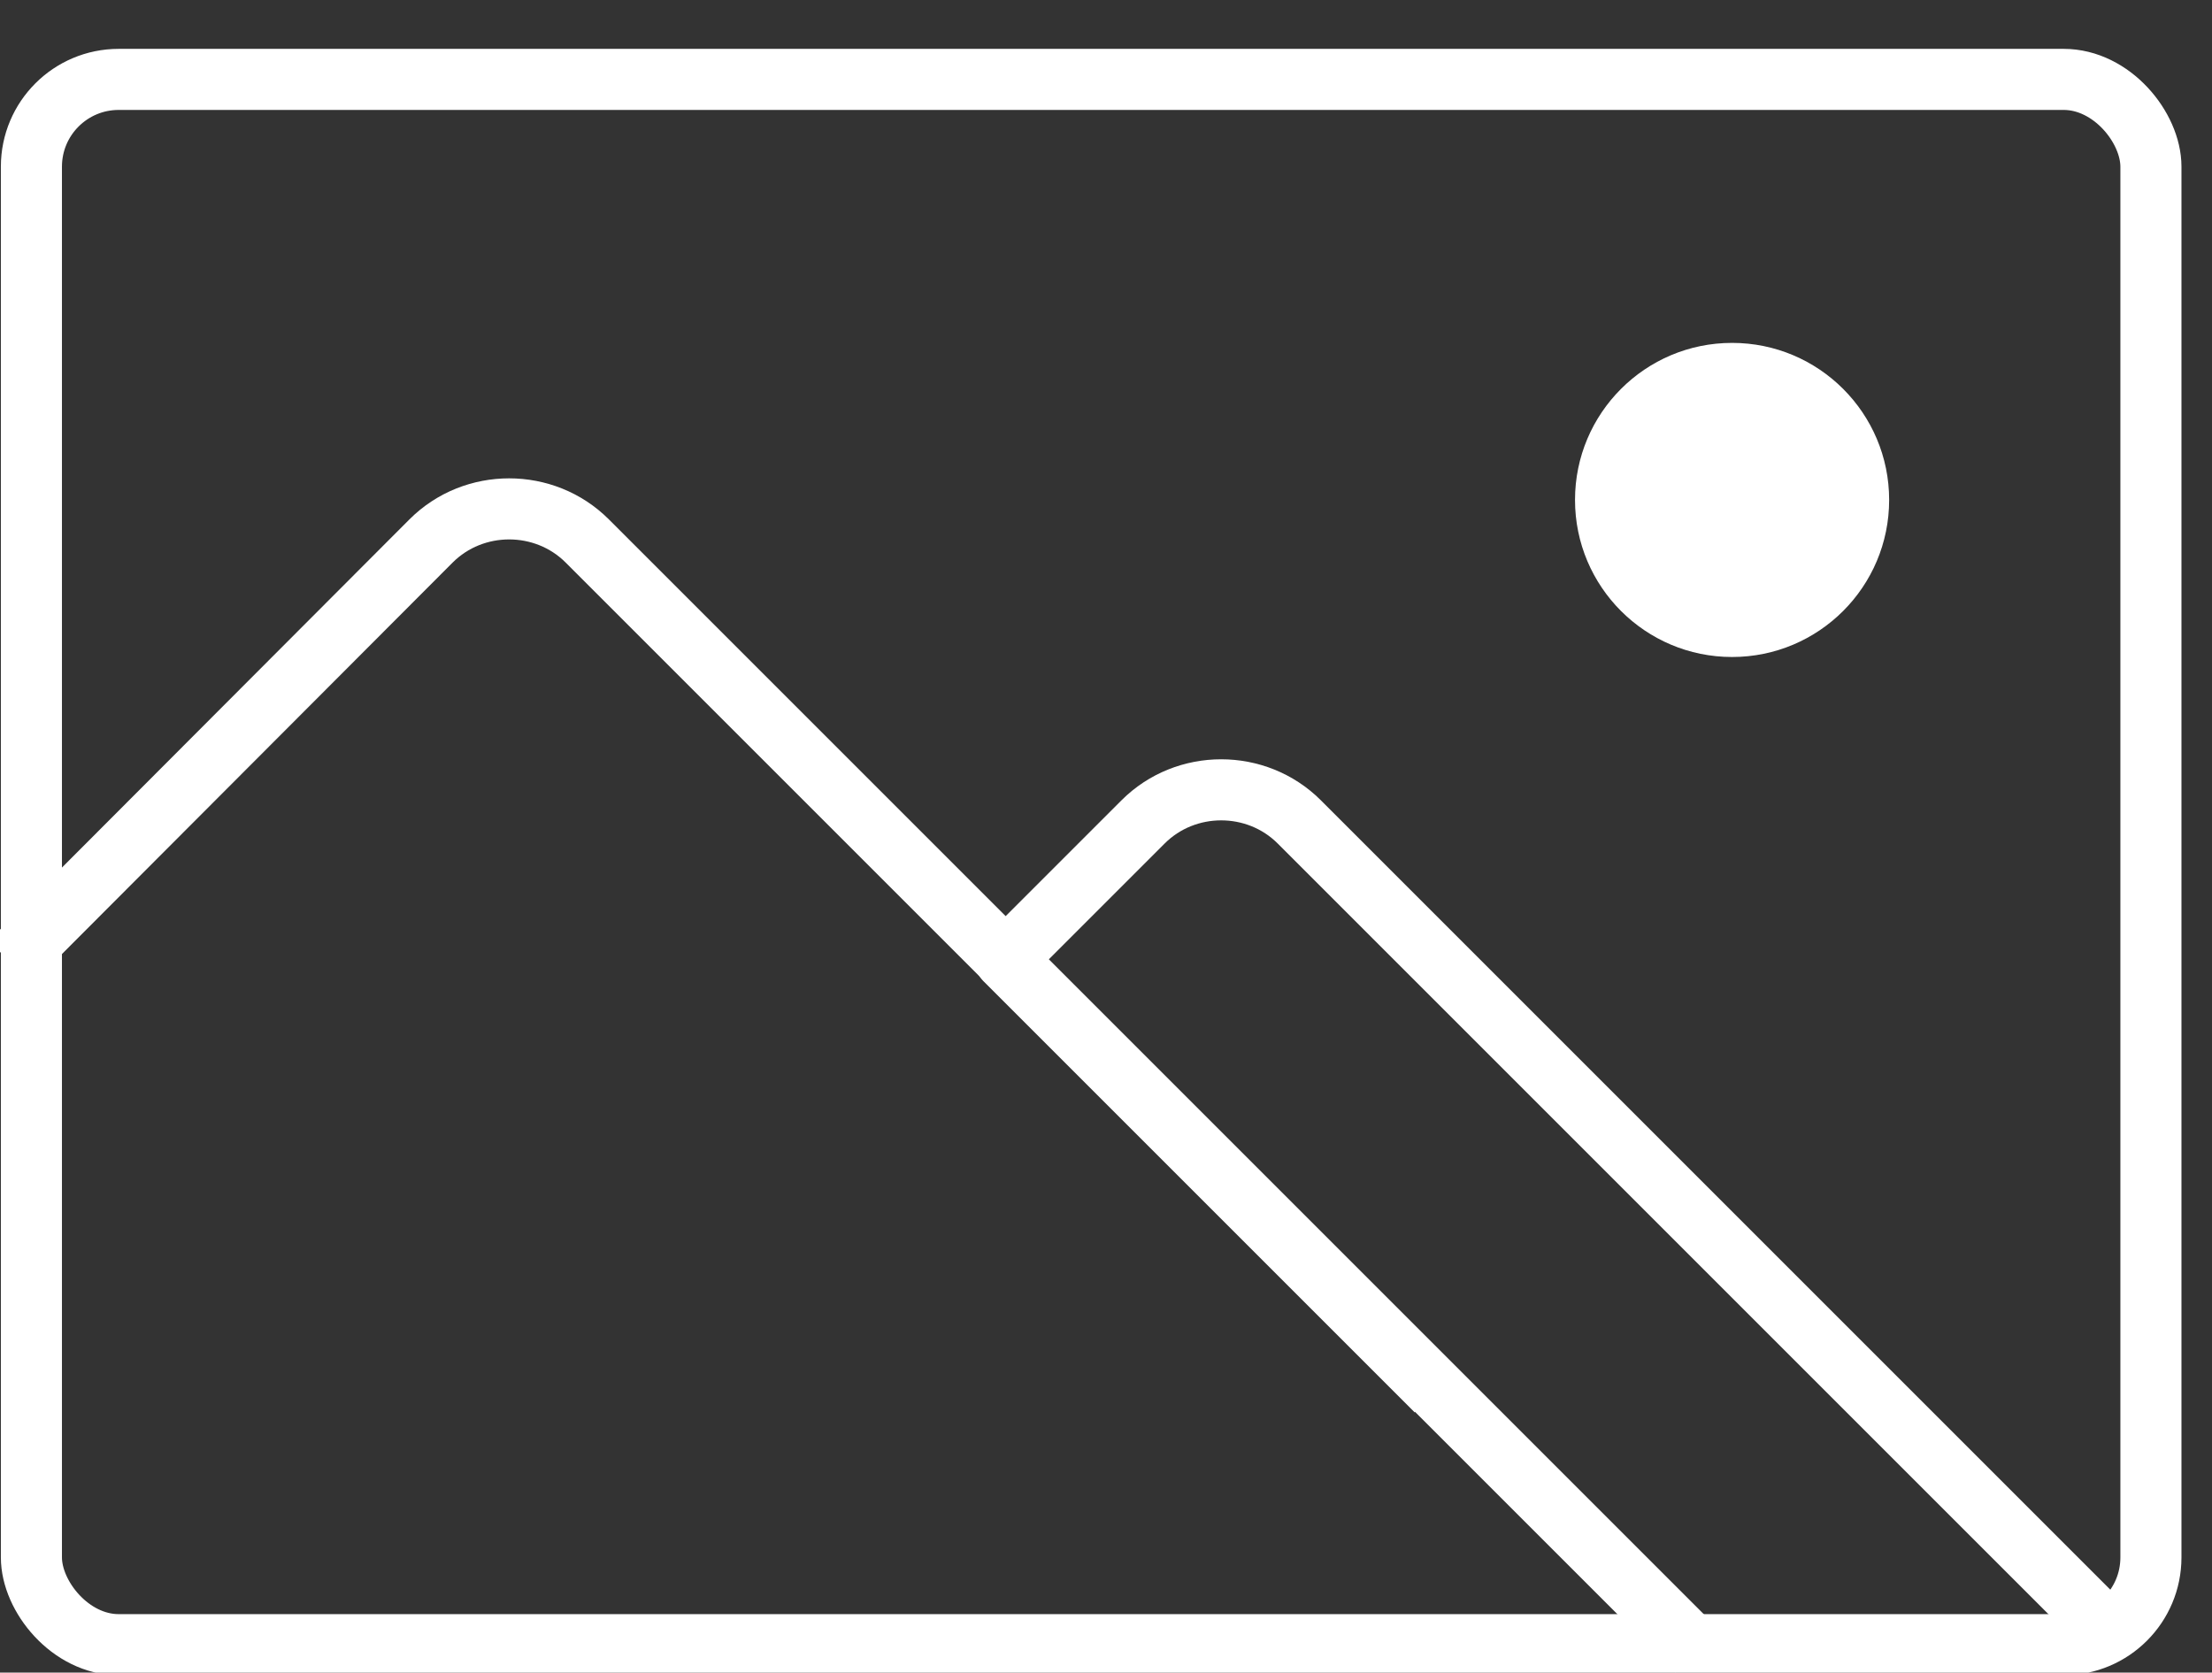 <?xml version="1.0" encoding="UTF-8"?>
<svg id="Ebene_2" xmlns="http://www.w3.org/2000/svg" version="1.1" xmlns:xlink="http://www.w3.org/1999/xlink" viewBox="0 0 253.5 191.7">
  <rect x="0" y="0" width="253.5" height="191.7" fill="#333333" stroke="none"/>
  <!-- Generator: Adobe Illustrator 29.3.1, SVG Export Plug-In . SVG Version: 2.1.0 Build 151)  -->
  <defs>
    <style>
      .st0 {
        fill: #fff;
      }

      .st1, .st2 {
        fill: none;
      }

      .st2 {
        stroke: #fff;
        stroke-linejoin: round;
        stroke-width: 7px;
      }

      .st3 {
        clip-path: url(#clippath);
      }
    </style>
    <clipPath id="clippath">
      <rect class="st1" width="250" height="191.7" rx="15" ry="15"/>
    </clipPath>
  </defs>
  <g id="Ebene_1-2">
    <g id="_02_IMG">
      <circle class="st0" cx="198.5" cy="57.3" r="18"/>
      <g class="st3">
        <g>
          <path class="st2" d="M194.5,189.2L67.3,62c-4.9-4.9-13-4.9-17.9,0L1.2,110.3"/>
          <path class="st2" d="M241.7,187l-92.8-92.8c-4.9-4.9-13-4.9-17.9,0l-15.8,15.8,49.4,49.4"/>
        </g>
      </g>
      <g id="_04_TABLES">
        <rect class="st2" x="3.6" y="9.1" width="242.9" height="179.4" rx="10" ry="10"/>
      </g>
    </g>
  </g>
</svg>